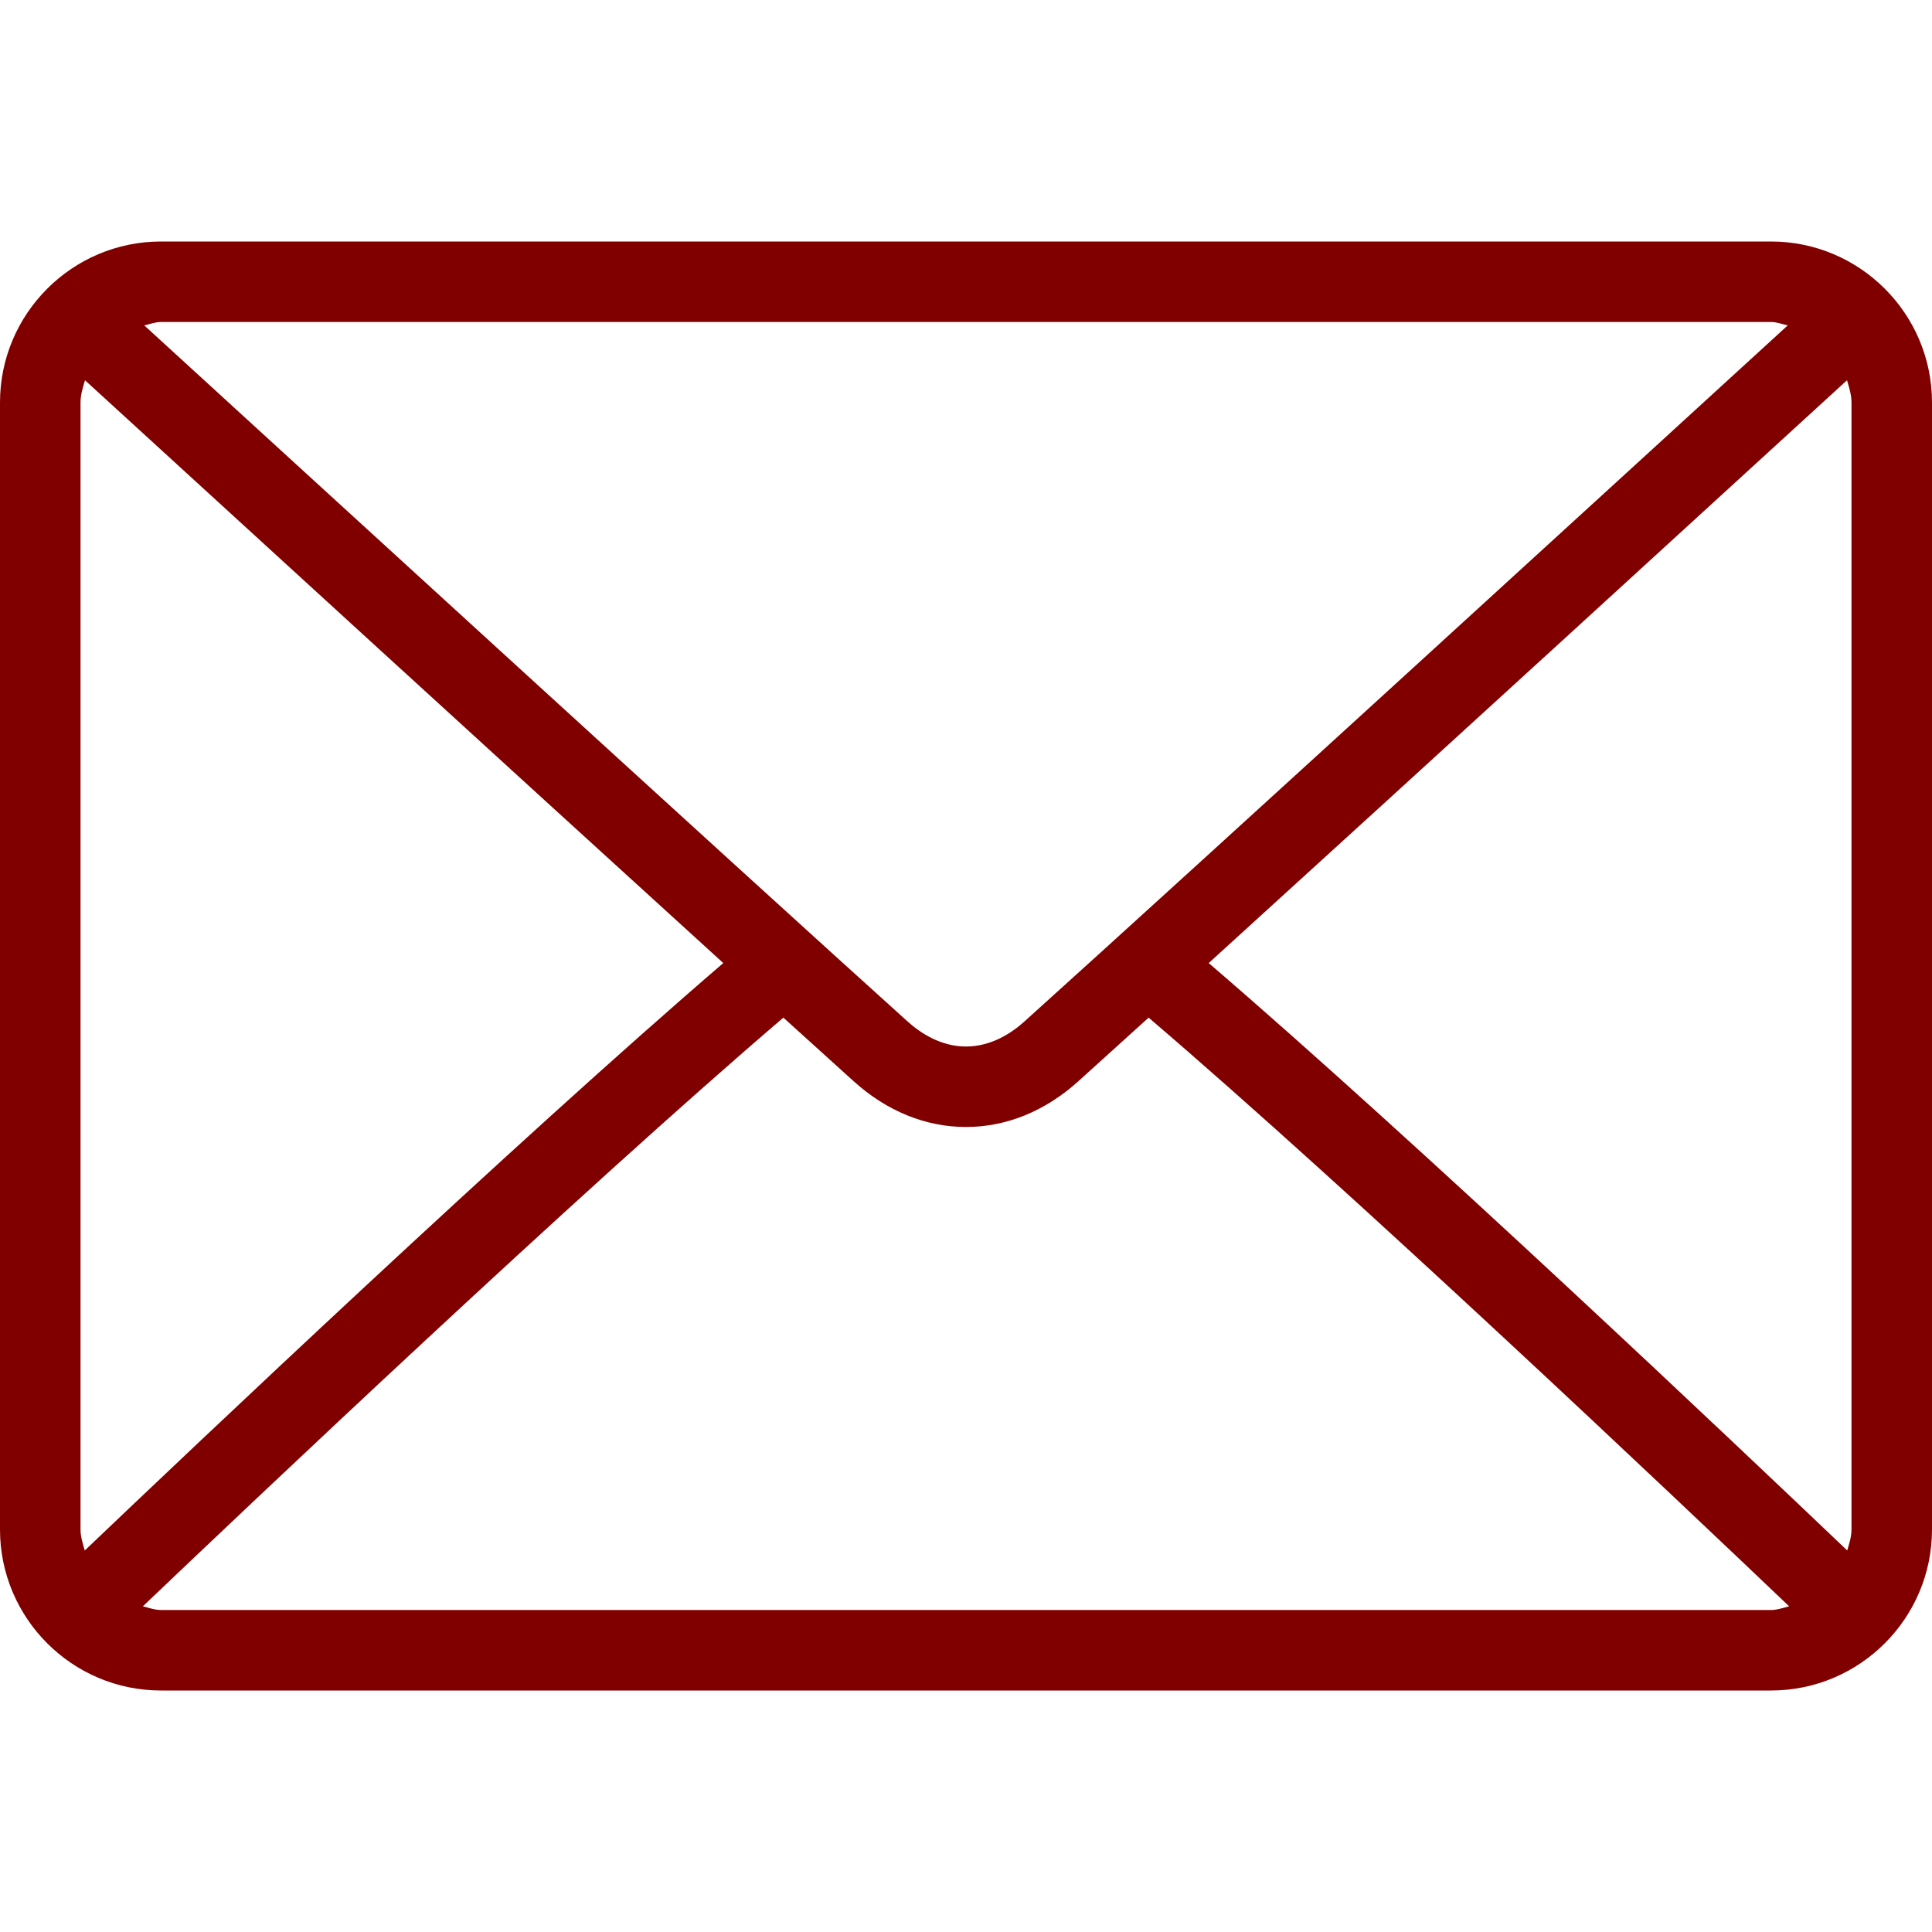 <svg width="40" height="40" viewBox="0 0 40 40" fill="none" xmlns="http://www.w3.org/2000/svg">
<path d="M36.667 5H3.333C1.495 5 0 6.495 0 8.333V31.667C0 33.505 1.495 35 3.333 35H36.667C38.505 35 40 33.505 40 31.667V8.333C40 6.495 38.505 5 36.667 5ZM3.333 6.667H36.667C36.789 6.667 36.898 6.711 37.013 6.737C34.127 9.378 24.558 18.132 21.209 21.149C20.947 21.385 20.525 21.667 20 21.667C19.475 21.667 19.053 21.385 18.79 21.148C15.442 18.132 5.872 9.377 2.987 6.737C3.102 6.712 3.21 6.667 3.333 6.667ZM1.667 31.667V8.333C1.667 8.17 1.716 8.022 1.76 7.873C3.969 9.894 10.646 16.002 14.975 19.939C10.66 23.646 3.981 29.978 1.755 32.101C1.715 31.959 1.667 31.821 1.667 31.667ZM36.667 33.333H3.333C3.2 33.333 3.082 33.287 2.958 33.257C5.258 31.064 11.979 24.696 16.219 21.069C16.771 21.57 17.276 22.027 17.674 22.386C18.361 23.006 19.165 23.333 20 23.333C20.835 23.333 21.639 23.006 22.325 22.387C22.723 22.028 23.228 21.571 23.781 21.069C28.021 24.695 34.741 31.063 37.042 33.257C36.918 33.287 36.8 33.333 36.667 33.333ZM38.333 31.667C38.333 31.821 38.285 31.959 38.245 32.101C36.018 29.977 29.34 23.646 25.025 19.939C29.355 16.003 36.031 9.895 38.24 7.873C38.284 8.022 38.333 8.17 38.333 8.333V31.667Z" fill="#800000"/>
</svg>
